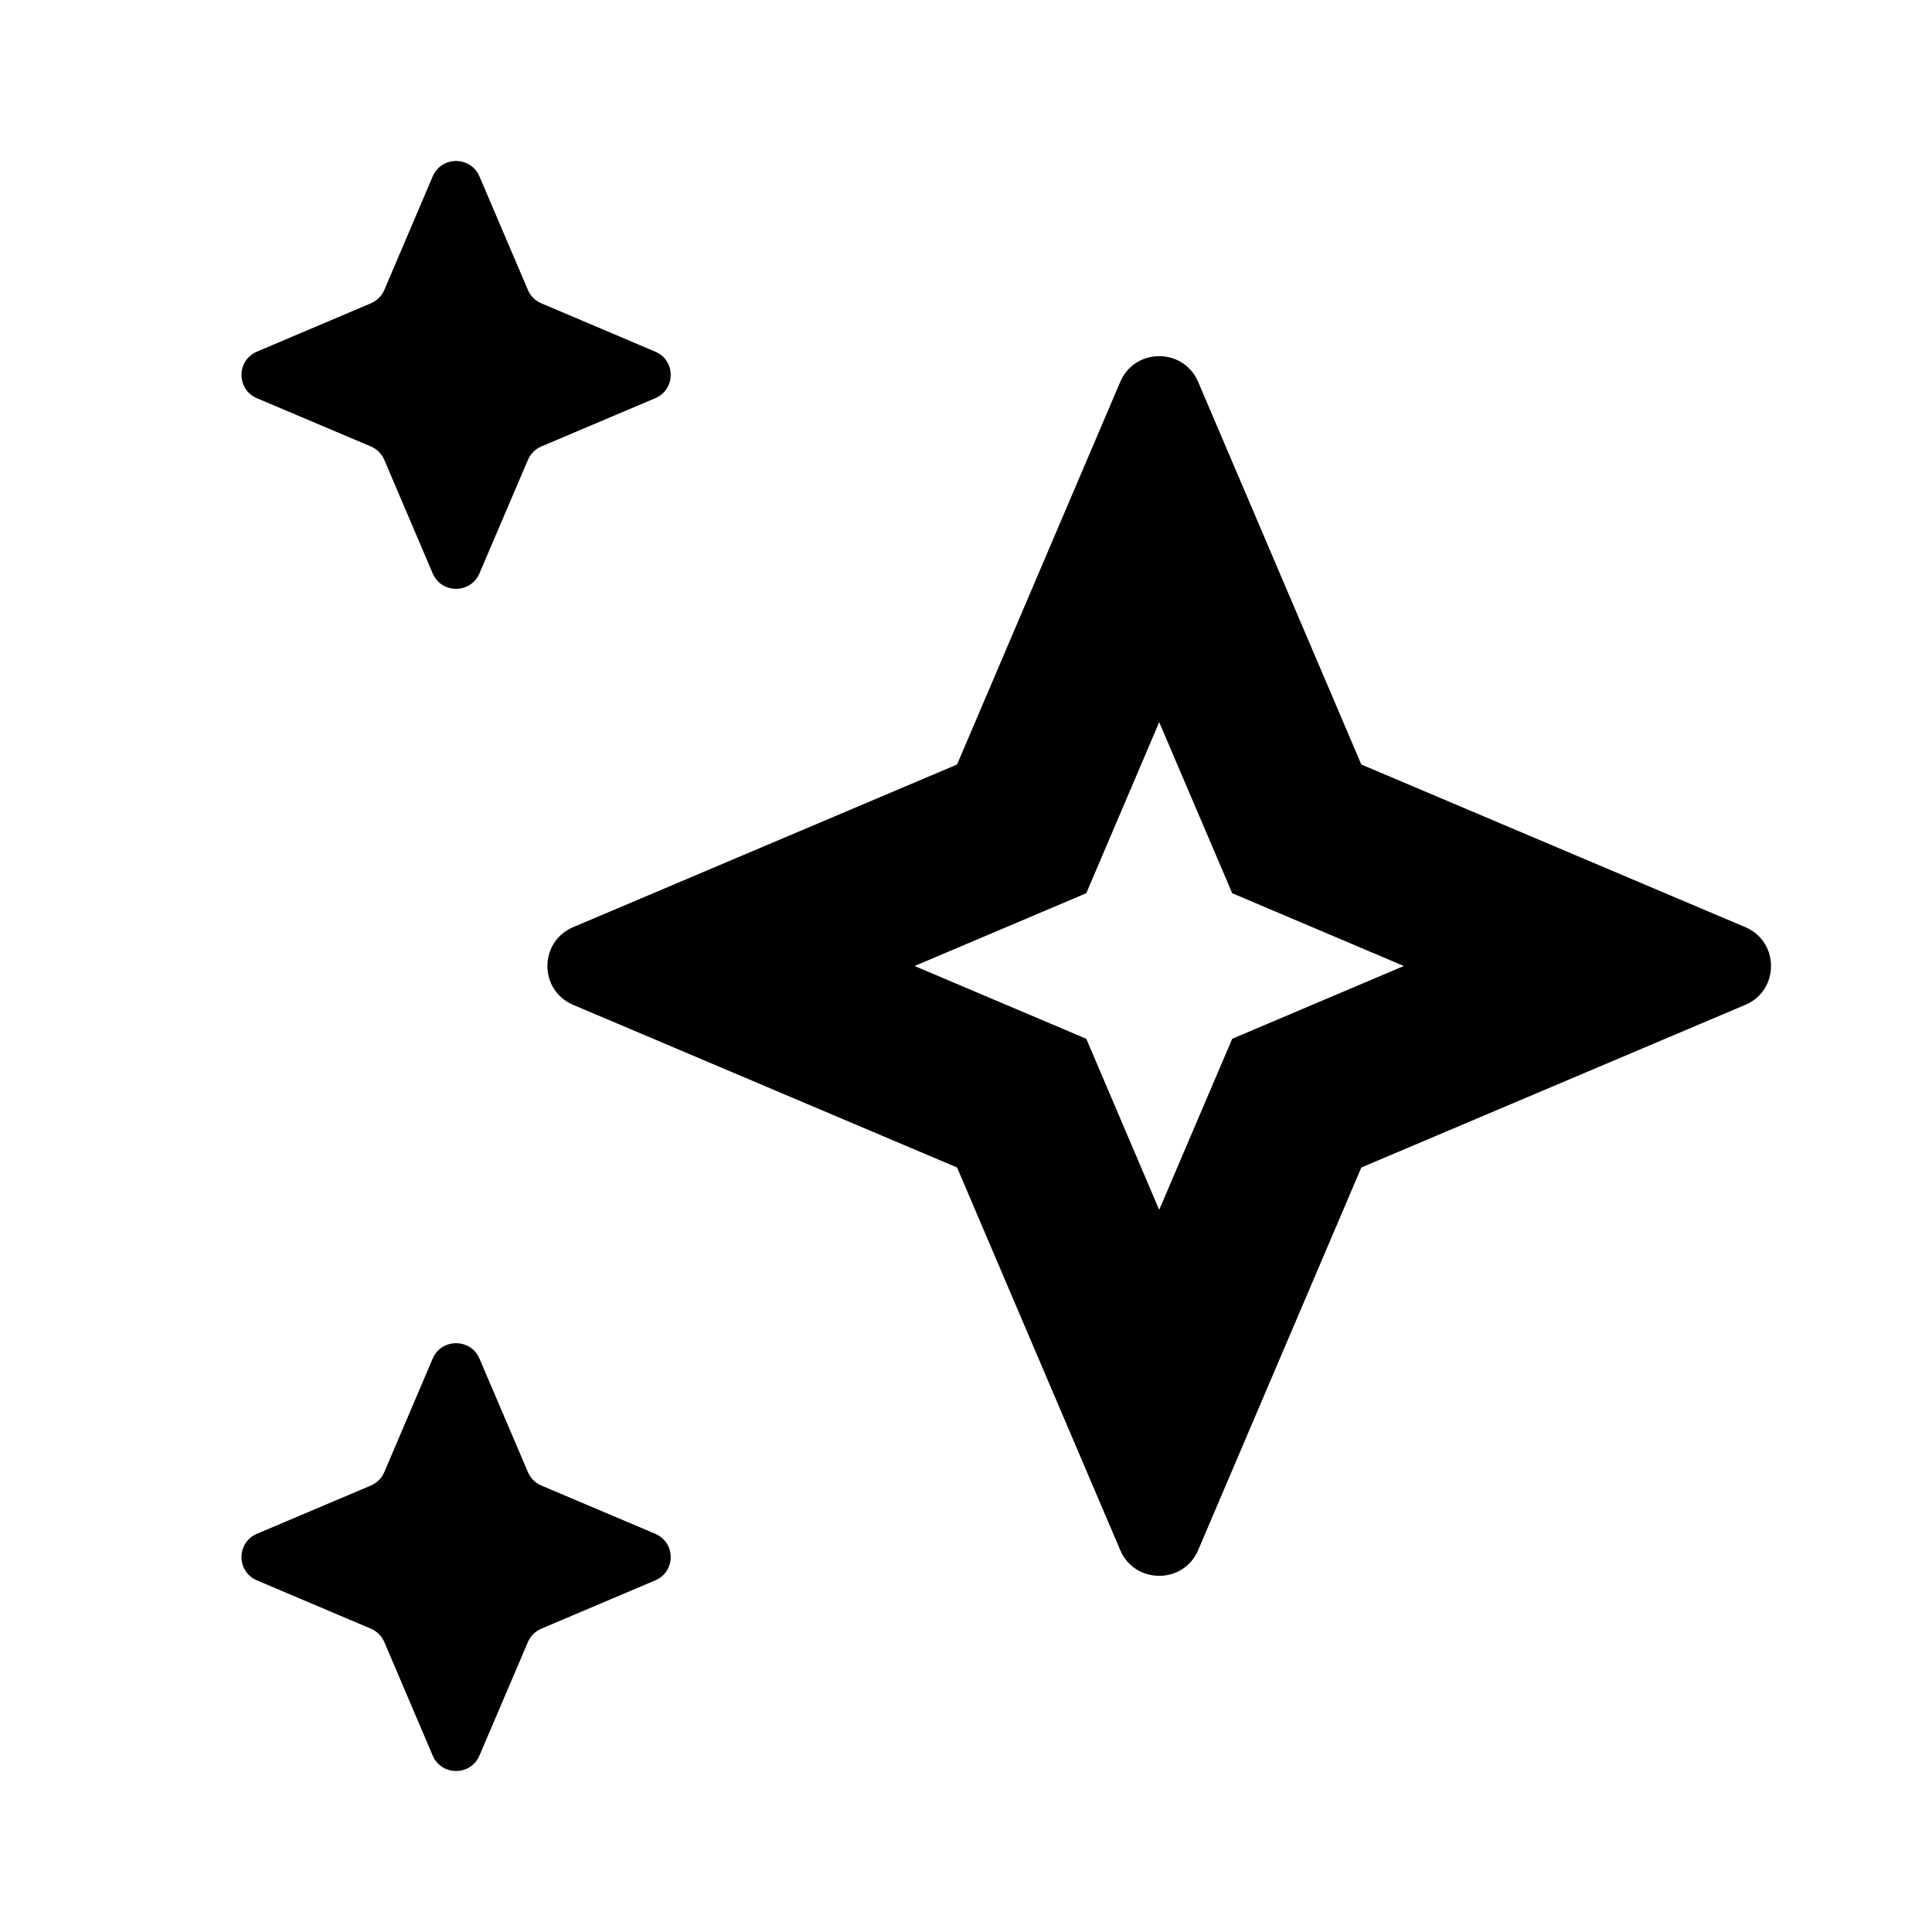 <svg width="24" height="24" viewBox="0 0 24 24" fill="none" xmlns="http://www.w3.org/2000/svg">
<path fill-rule="evenodd" clip-rule="evenodd" d="M16.911 9.497L14.884 4.744C14.703 4.318 14.097 4.318 13.916 4.744L11.889 9.497L7.121 11.517C6.693 11.698 6.693 12.302 7.121 12.483L11.889 14.503L13.916 19.256C14.097 19.682 14.703 19.682 14.884 19.256L16.911 14.503L21.68 12.483C22.107 12.302 22.107 11.698 21.68 11.517L16.911 9.497ZM17.439 12L15.307 11.096L14.4 8.971L13.494 11.096L11.361 12L13.494 12.904L14.4 15.029L15.307 12.904L17.439 12Z" fill="black"/>
<path fill-rule="evenodd" clip-rule="evenodd" d="M5.375 2.192C5.484 1.936 5.847 1.936 5.956 2.192L6.558 3.602C6.59 3.677 6.649 3.736 6.725 3.768L8.139 4.368C8.396 4.476 8.396 4.838 8.139 4.947L6.725 5.546C6.649 5.578 6.59 5.638 6.558 5.713L5.956 7.123C5.847 7.378 5.484 7.378 5.375 7.123L4.774 5.713C4.742 5.638 4.682 5.578 4.607 5.546L3.192 4.947C2.936 4.838 2.936 4.476 3.192 4.368L4.607 3.768C4.682 3.736 4.742 3.677 4.774 3.602L5.375 2.192Z" fill="black"/>
<path fill-rule="evenodd" clip-rule="evenodd" d="M5.375 16.877C5.484 16.622 5.847 16.622 5.956 16.877L6.558 18.287C6.59 18.362 6.649 18.422 6.725 18.454L8.139 19.053C8.396 19.162 8.396 19.524 8.139 19.632L6.725 20.232C6.649 20.264 6.59 20.323 6.558 20.398L5.956 21.808C5.847 22.064 5.484 22.064 5.375 21.808L4.774 20.398C4.742 20.323 4.682 20.264 4.607 20.232L3.192 19.632C2.936 19.524 2.936 19.162 3.192 19.053L4.607 18.454C4.682 18.422 4.742 18.362 4.774 18.287L5.375 16.877Z" fill="black"/>
</svg>
